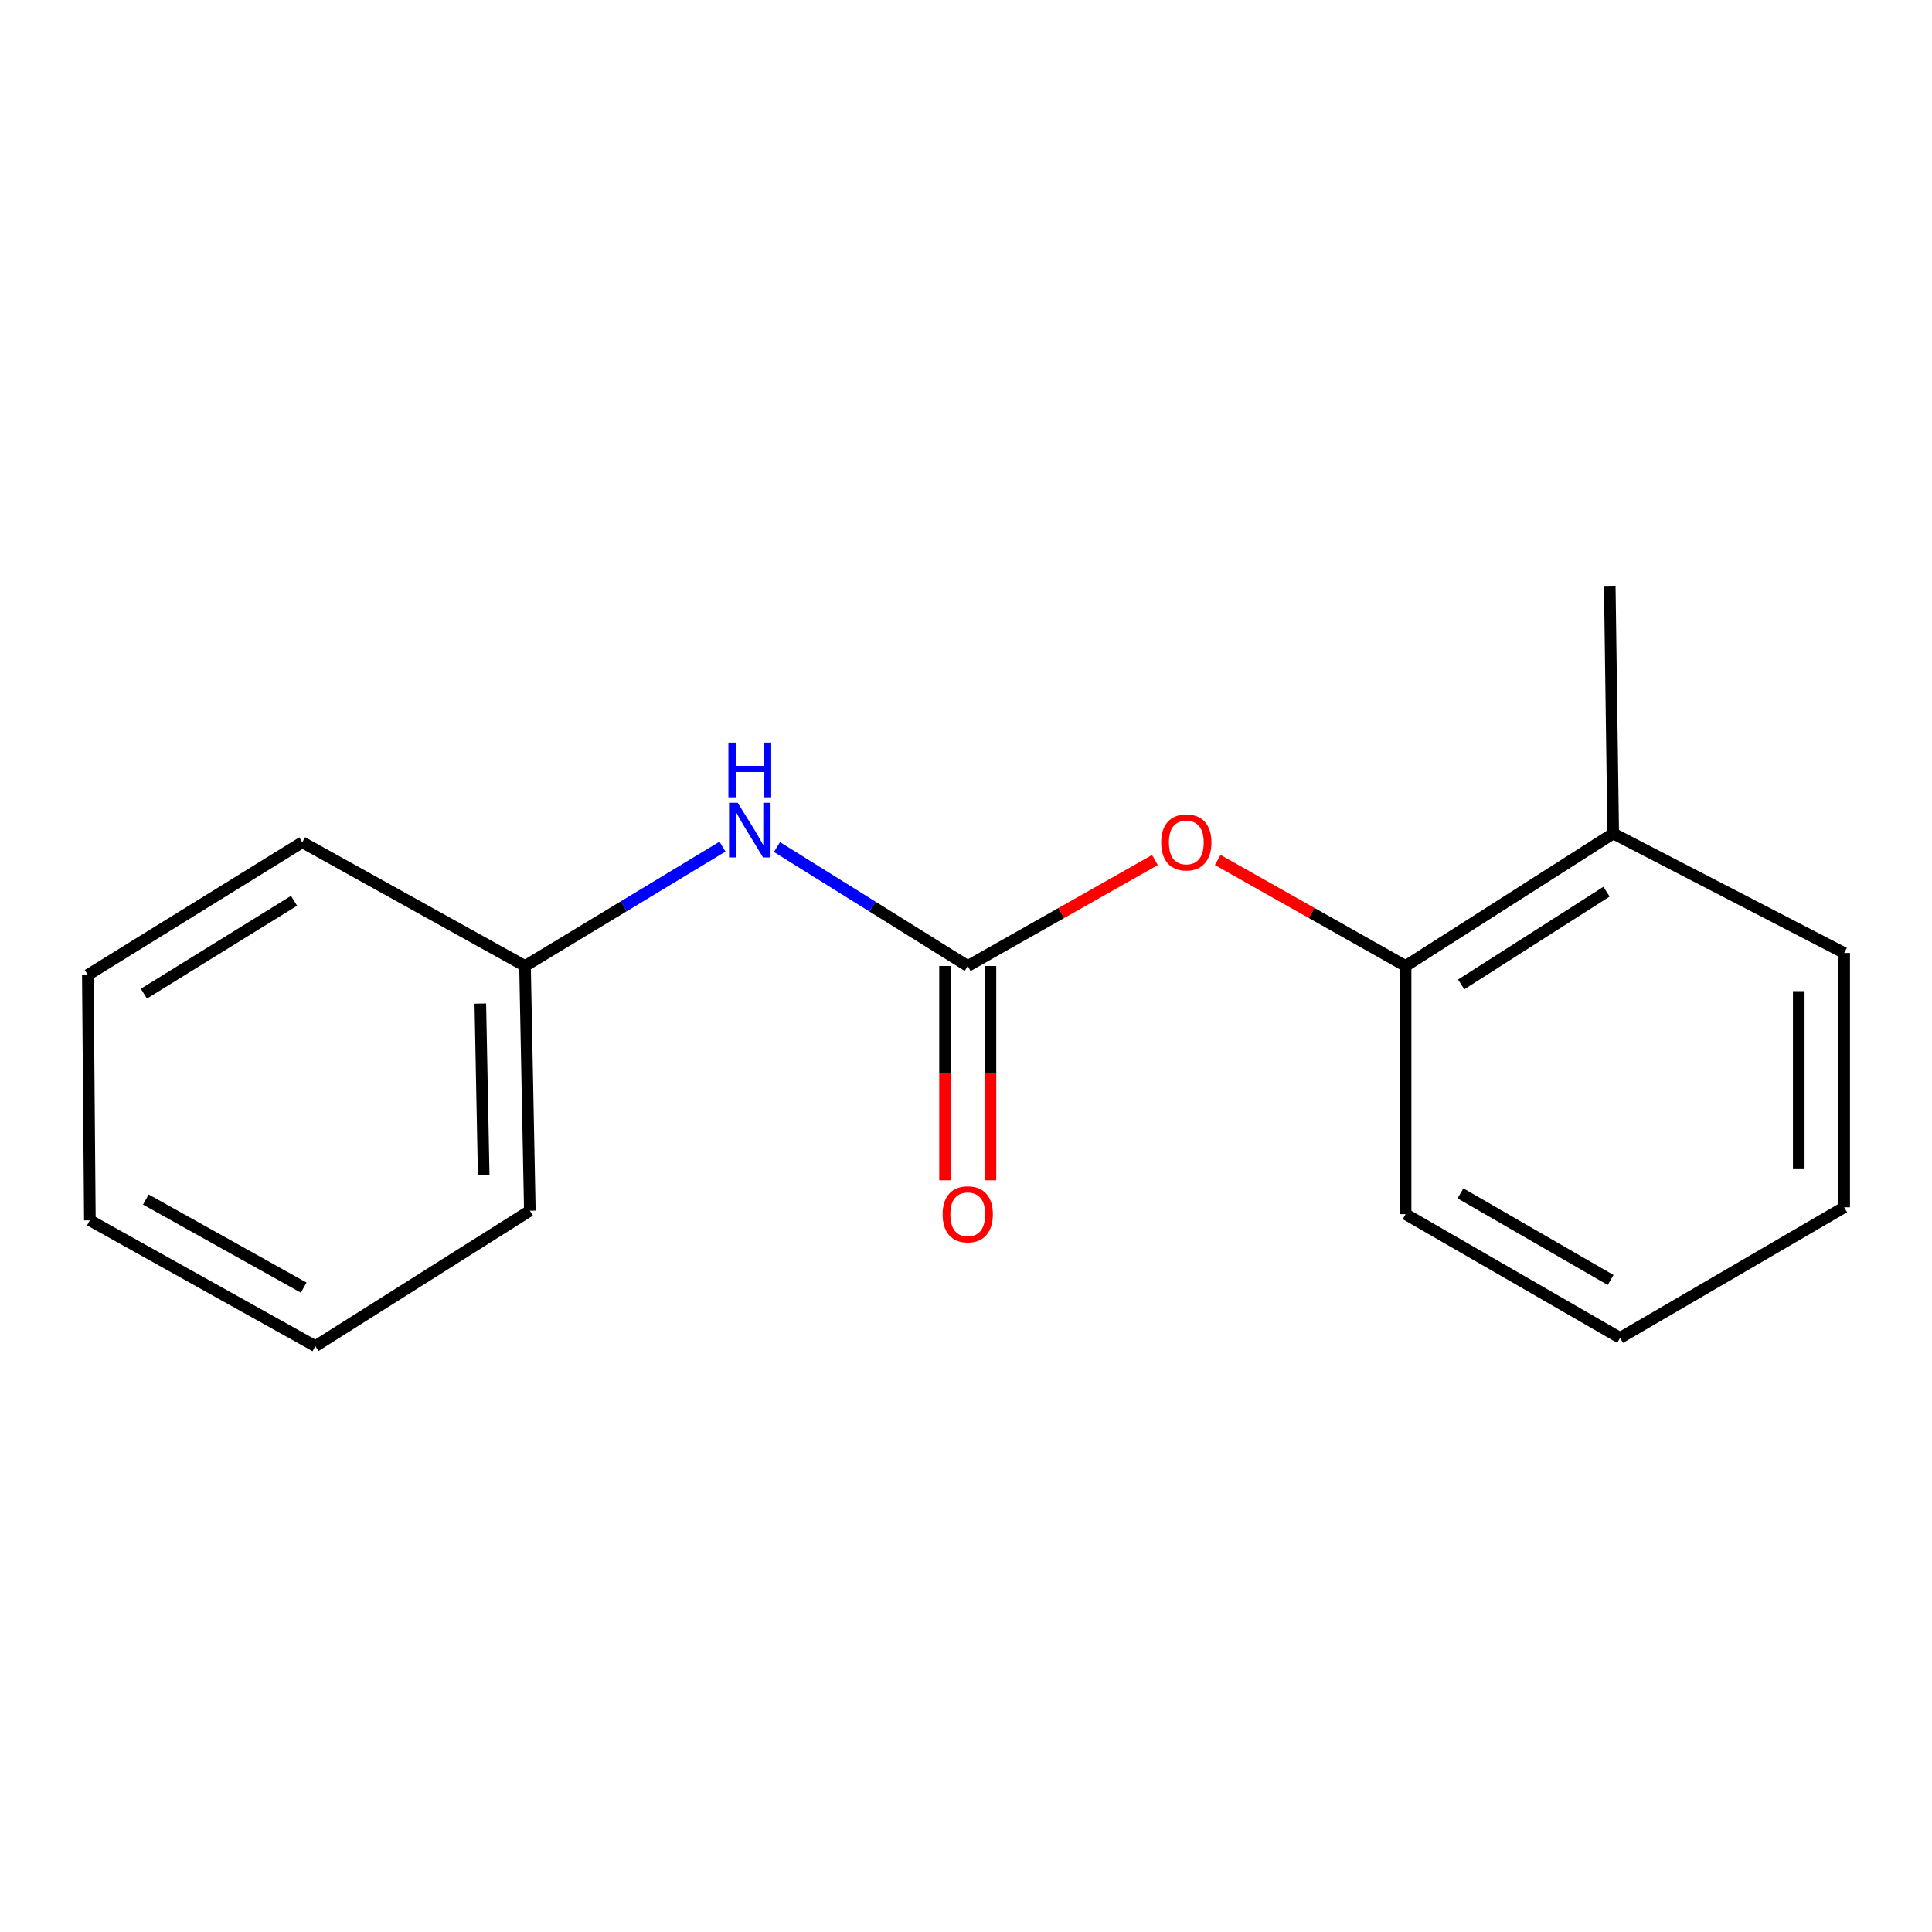 <?xml version='1.0' encoding='iso-8859-1'?>
<svg version='1.1' baseProfile='full'
              xmlns='http://www.w3.org/2000/svg'
                      xmlns:rdkit='http://www.rdkit.org/xml'
                      xmlns:xlink='http://www.w3.org/1999/xlink'
                  xml:space='preserve'
width='1000px' height='1000px' viewBox='0 0 1000 1000'>
<!-- END OF HEADER -->
<rect style='opacity:1.0;fill:#FFFFFF;stroke:none' width='1000' height='1000' x='0' y='0'> </rect>
<path class='bond-0' d='M 500.901,500 L 549.343,472.58' style='fill:none;fill-rule:evenodd;stroke:#000000;stroke-width:6px;stroke-linecap:butt;stroke-linejoin:miter;stroke-opacity:1' />
<path class='bond-0' d='M 549.343,472.58 L 597.785,445.159' style='fill:none;fill-rule:evenodd;stroke:#FF0000;stroke-width:6px;stroke-linecap:butt;stroke-linejoin:miter;stroke-opacity:1' />
<path class='bond-1' d='M 500.901,500 L 451.53,469.216' style='fill:none;fill-rule:evenodd;stroke:#000000;stroke-width:6px;stroke-linecap:butt;stroke-linejoin:miter;stroke-opacity:1' />
<path class='bond-1' d='M 451.53,469.216 L 402.158,438.433' style='fill:none;fill-rule:evenodd;stroke:#0000FF;stroke-width:6px;stroke-linecap:butt;stroke-linejoin:miter;stroke-opacity:1' />
<path class='bond-3' d='M 489.144,500 L 489.144,555.457' style='fill:none;fill-rule:evenodd;stroke:#000000;stroke-width:6px;stroke-linecap:butt;stroke-linejoin:miter;stroke-opacity:1' />
<path class='bond-3' d='M 489.144,555.457 L 489.144,610.913' style='fill:none;fill-rule:evenodd;stroke:#FF0000;stroke-width:6px;stroke-linecap:butt;stroke-linejoin:miter;stroke-opacity:1' />
<path class='bond-3' d='M 512.659,500 L 512.659,555.457' style='fill:none;fill-rule:evenodd;stroke:#000000;stroke-width:6px;stroke-linecap:butt;stroke-linejoin:miter;stroke-opacity:1' />
<path class='bond-3' d='M 512.659,555.457 L 512.659,610.913' style='fill:none;fill-rule:evenodd;stroke:#FF0000;stroke-width:6px;stroke-linecap:butt;stroke-linejoin:miter;stroke-opacity:1' />
<path class='bond-2' d='M 630.293,445.134 L 678.913,472.567' style='fill:none;fill-rule:evenodd;stroke:#FF0000;stroke-width:6px;stroke-linecap:butt;stroke-linejoin:miter;stroke-opacity:1' />
<path class='bond-2' d='M 678.913,472.567 L 727.534,500' style='fill:none;fill-rule:evenodd;stroke:#000000;stroke-width:6px;stroke-linecap:butt;stroke-linejoin:miter;stroke-opacity:1' />
<path class='bond-5' d='M 373.956,438.211 L 322.852,469.106' style='fill:none;fill-rule:evenodd;stroke:#0000FF;stroke-width:6px;stroke-linecap:butt;stroke-linejoin:miter;stroke-opacity:1' />
<path class='bond-5' d='M 322.852,469.106 L 271.747,500' style='fill:none;fill-rule:evenodd;stroke:#000000;stroke-width:6px;stroke-linecap:butt;stroke-linejoin:miter;stroke-opacity:1' />
<path class='bond-4' d='M 727.534,500 L 834.998,431.428' style='fill:none;fill-rule:evenodd;stroke:#000000;stroke-width:6px;stroke-linecap:butt;stroke-linejoin:miter;stroke-opacity:1' />
<path class='bond-4' d='M 756.303,509.537 L 831.527,461.537' style='fill:none;fill-rule:evenodd;stroke:#000000;stroke-width:6px;stroke-linecap:butt;stroke-linejoin:miter;stroke-opacity:1' />
<path class='bond-6' d='M 727.534,500 L 727.534,628.444' style='fill:none;fill-rule:evenodd;stroke:#000000;stroke-width:6px;stroke-linecap:butt;stroke-linejoin:miter;stroke-opacity:1' />
<path class='bond-7' d='M 834.998,431.428 L 833.208,303.231' style='fill:none;fill-rule:evenodd;stroke:#000000;stroke-width:6px;stroke-linecap:butt;stroke-linejoin:miter;stroke-opacity:1' />
<path class='bond-8' d='M 834.998,431.428 L 954.545,493.259' style='fill:none;fill-rule:evenodd;stroke:#000000;stroke-width:6px;stroke-linecap:butt;stroke-linejoin:miter;stroke-opacity:1' />
<path class='bond-9' d='M 271.747,500 L 274.243,626.668' style='fill:none;fill-rule:evenodd;stroke:#000000;stroke-width:6px;stroke-linecap:butt;stroke-linejoin:miter;stroke-opacity:1' />
<path class='bond-9' d='M 248.611,519.463 L 250.358,608.131' style='fill:none;fill-rule:evenodd;stroke:#000000;stroke-width:6px;stroke-linecap:butt;stroke-linejoin:miter;stroke-opacity:1' />
<path class='bond-10' d='M 271.747,500 L 156.472,435.961' style='fill:none;fill-rule:evenodd;stroke:#000000;stroke-width:6px;stroke-linecap:butt;stroke-linejoin:miter;stroke-opacity:1' />
<path class='bond-11' d='M 727.534,628.444 L 838.551,692.497' style='fill:none;fill-rule:evenodd;stroke:#000000;stroke-width:6px;stroke-linecap:butt;stroke-linejoin:miter;stroke-opacity:1' />
<path class='bond-11' d='M 755.938,617.684 L 833.65,662.521' style='fill:none;fill-rule:evenodd;stroke:#000000;stroke-width:6px;stroke-linecap:butt;stroke-linejoin:miter;stroke-opacity:1' />
<path class='bond-17' d='M 954.545,493.259 L 954.545,624.891' style='fill:none;fill-rule:evenodd;stroke:#000000;stroke-width:6px;stroke-linecap:butt;stroke-linejoin:miter;stroke-opacity:1' />
<path class='bond-17' d='M 931.03,513.004 L 931.03,605.146' style='fill:none;fill-rule:evenodd;stroke:#000000;stroke-width:6px;stroke-linecap:butt;stroke-linejoin:miter;stroke-opacity:1' />
<path class='bond-14' d='M 274.243,626.668 L 163.226,696.769' style='fill:none;fill-rule:evenodd;stroke:#000000;stroke-width:6px;stroke-linecap:butt;stroke-linejoin:miter;stroke-opacity:1' />
<path class='bond-13' d='M 156.472,435.961 L 45.455,504.625' style='fill:none;fill-rule:evenodd;stroke:#000000;stroke-width:6px;stroke-linecap:butt;stroke-linejoin:miter;stroke-opacity:1' />
<path class='bond-13' d='M 152.188,466.259 L 74.476,514.324' style='fill:none;fill-rule:evenodd;stroke:#000000;stroke-width:6px;stroke-linecap:butt;stroke-linejoin:miter;stroke-opacity:1' />
<path class='bond-12' d='M 838.551,692.497 L 954.545,624.891' style='fill:none;fill-rule:evenodd;stroke:#000000;stroke-width:6px;stroke-linecap:butt;stroke-linejoin:miter;stroke-opacity:1' />
<path class='bond-15' d='M 45.455,504.625 L 46.513,631.645' style='fill:none;fill-rule:evenodd;stroke:#000000;stroke-width:6px;stroke-linecap:butt;stroke-linejoin:miter;stroke-opacity:1' />
<path class='bond-16' d='M 163.226,696.769 L 46.513,631.645' style='fill:none;fill-rule:evenodd;stroke:#000000;stroke-width:6px;stroke-linecap:butt;stroke-linejoin:miter;stroke-opacity:1' />
<path class='bond-16' d='M 157.177,666.465 L 75.478,620.879' style='fill:none;fill-rule:evenodd;stroke:#000000;stroke-width:6px;stroke-linecap:butt;stroke-linejoin:miter;stroke-opacity:1' />
<path  class='atom-1' d='M 601.035 436.041
Q 601.035 429.241, 604.395 425.441
Q 607.755 421.641, 614.035 421.641
Q 620.315 421.641, 623.675 425.441
Q 627.035 429.241, 627.035 436.041
Q 627.035 442.921, 623.635 446.841
Q 620.235 450.721, 614.035 450.721
Q 607.795 450.721, 604.395 446.841
Q 601.035 442.961, 601.035 436.041
M 614.035 447.521
Q 618.355 447.521, 620.675 444.641
Q 623.035 441.721, 623.035 436.041
Q 623.035 430.481, 620.675 427.681
Q 618.355 424.841, 614.035 424.841
Q 609.715 424.841, 607.355 427.641
Q 605.035 430.441, 605.035 436.041
Q 605.035 441.761, 607.355 444.641
Q 609.715 447.521, 614.035 447.521
' fill='#FF0000'/>
<path  class='atom-2' d='M 381.835 415.504
L 391.115 430.504
Q 392.035 431.984, 393.515 434.664
Q 394.995 437.344, 395.075 437.504
L 395.075 415.504
L 398.835 415.504
L 398.835 443.824
L 394.955 443.824
L 384.995 427.424
Q 383.835 425.504, 382.595 423.304
Q 381.395 421.104, 381.035 420.424
L 381.035 443.824
L 377.355 443.824
L 377.355 415.504
L 381.835 415.504
' fill='#0000FF'/>
<path  class='atom-2' d='M 377.015 384.352
L 380.855 384.352
L 380.855 396.392
L 395.335 396.392
L 395.335 384.352
L 399.175 384.352
L 399.175 412.672
L 395.335 412.672
L 395.335 399.592
L 380.855 399.592
L 380.855 412.672
L 377.015 412.672
L 377.015 384.352
' fill='#0000FF'/>
<path  class='atom-4' d='M 487.901 628.524
Q 487.901 621.724, 491.261 617.924
Q 494.621 614.124, 500.901 614.124
Q 507.181 614.124, 510.541 617.924
Q 513.901 621.724, 513.901 628.524
Q 513.901 635.404, 510.501 639.324
Q 507.101 643.204, 500.901 643.204
Q 494.661 643.204, 491.261 639.324
Q 487.901 635.444, 487.901 628.524
M 500.901 640.004
Q 505.221 640.004, 507.541 637.124
Q 509.901 634.204, 509.901 628.524
Q 509.901 622.964, 507.541 620.164
Q 505.221 617.324, 500.901 617.324
Q 496.581 617.324, 494.221 620.124
Q 491.901 622.924, 491.901 628.524
Q 491.901 634.244, 494.221 637.124
Q 496.581 640.004, 500.901 640.004
' fill='#FF0000'/>
</svg>
